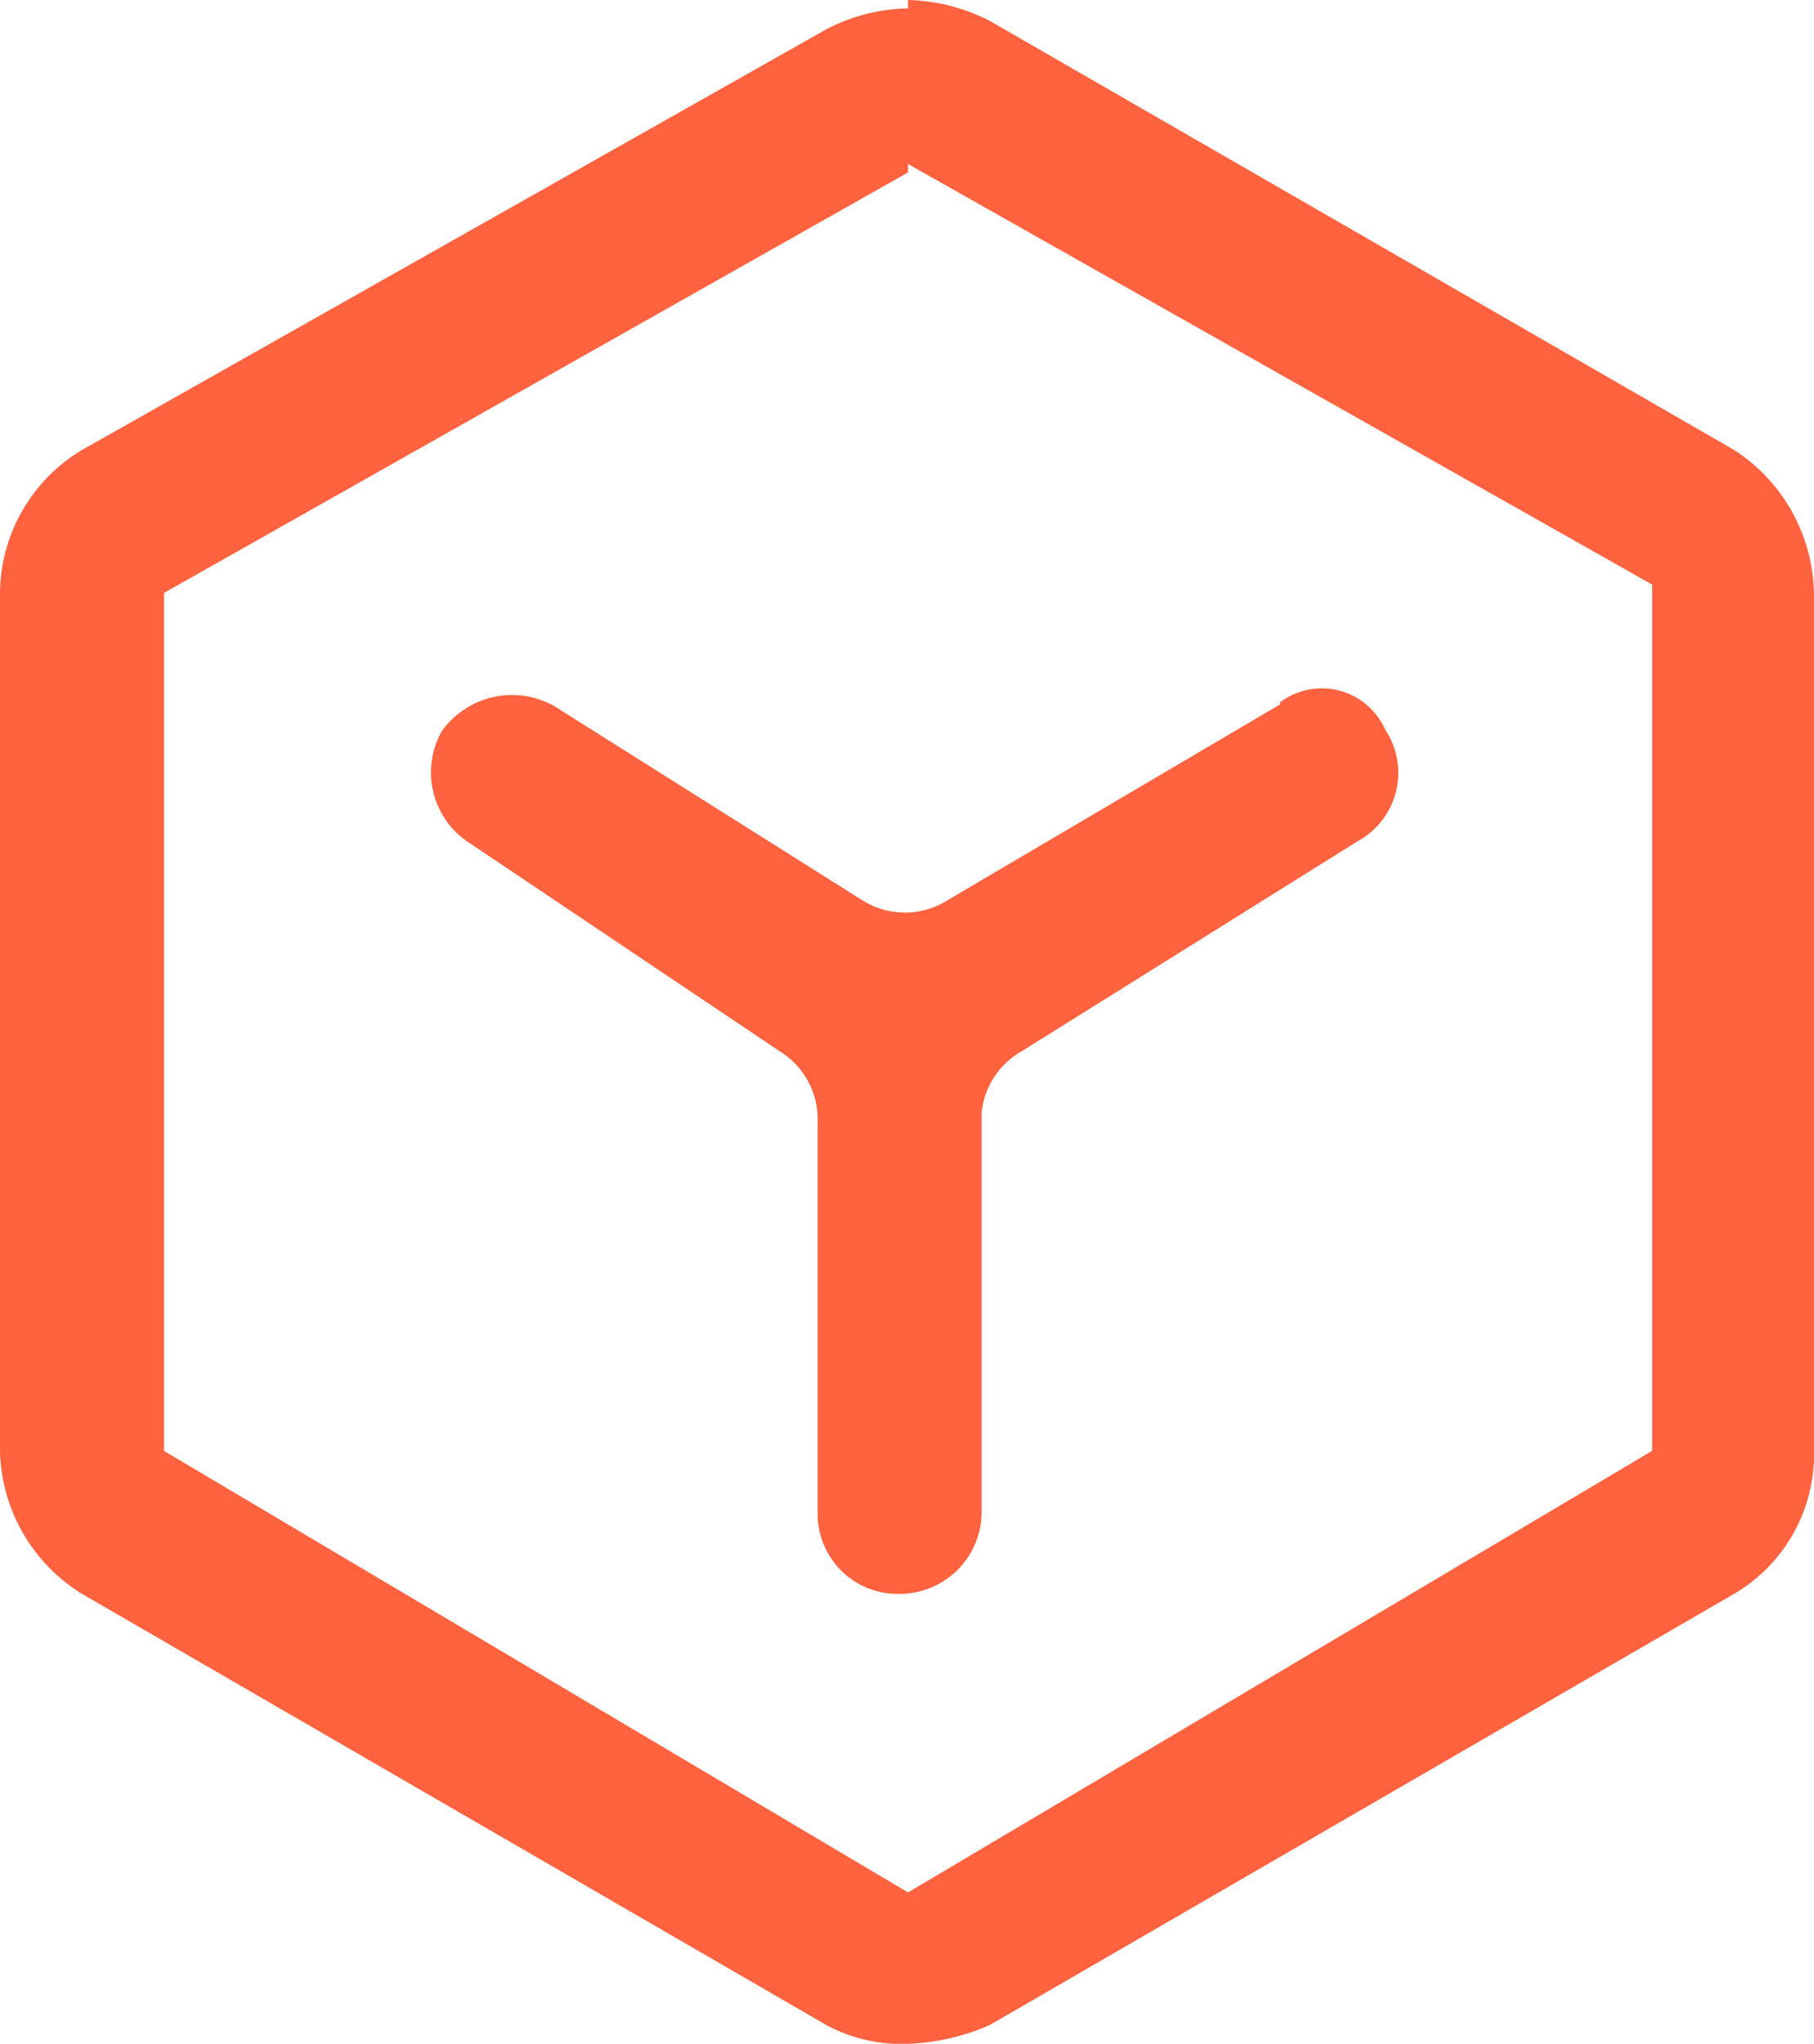 <svg xmlns="http://www.w3.org/2000/svg" viewBox="0 0 8.63 9.72"><defs><style>.cls-1{fill:#FF623E;}</style></defs><title>功能</title><g id="图层_2" data-name="图层 2"><g id="图层_1-2" data-name="图层 1"><path class="cls-1" d="M4.32.78l3.54,2V6.9L4.32,9,.78,6.9V2.82l3.54-2m0-.78a.87.87,0,0,0-.39.1l-3.54,2A.8.8,0,0,0,0,2.82V6.9a.82.82,0,0,0,.39.68L3.93,9.63a.75.75,0,0,0,.39.09,1.06,1.06,0,0,0,.39-.09L8.25,7.58a.77.77,0,0,0,.38-.68V2.82a.83.83,0,0,0-.38-.68L4.71.1A.9.9,0,0,0,4.32,0Z"/><path class="cls-1" d="M6.09,3.35l-1.58.93a.38.38,0,0,1-.41,0L2.64,3.36a.41.41,0,0,0-.54.12A.4.4,0,0,0,2.22,4L3.71,5a.38.38,0,0,1,.18.33V7.2a.38.38,0,0,0,.39.38.39.39,0,0,0,.39-.38V5.29A.38.38,0,0,1,4.86,5l1.6-1a.37.37,0,0,0,.13-.53.33.33,0,0,0-.5-.13Z"/></g></g></svg>